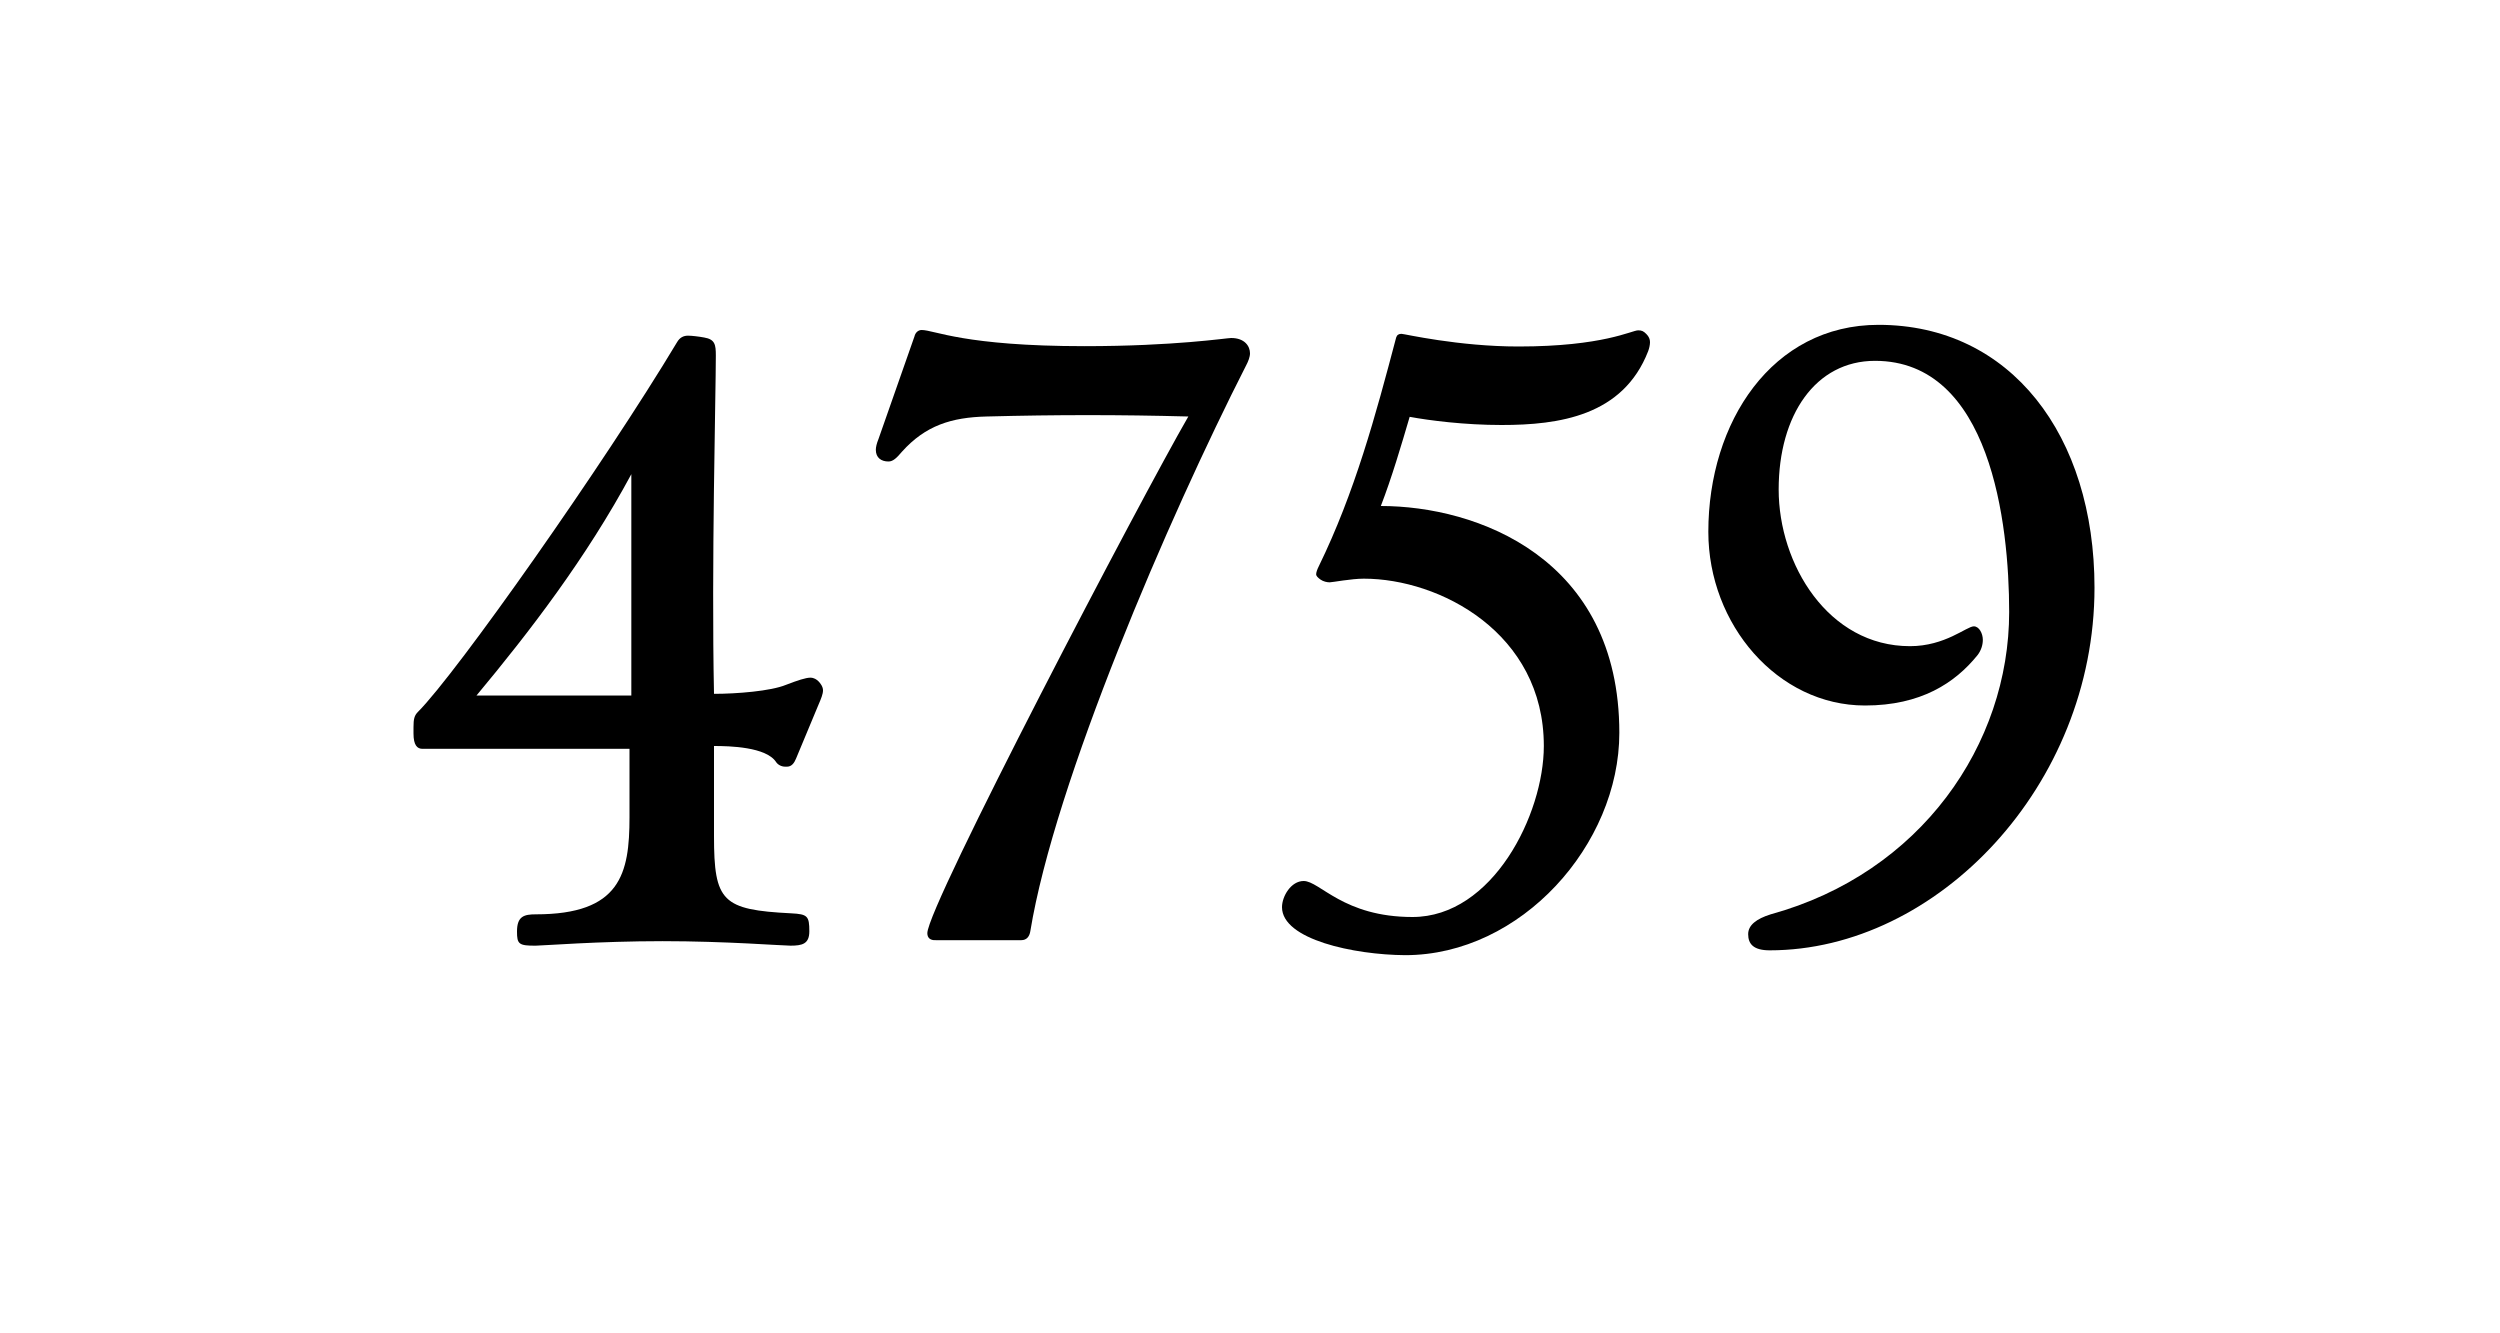 <?xml version="1.0" encoding="utf-8"?>
<!-- Generator: Adobe Illustrator 23.0.4, SVG Export Plug-In . SVG Version: 6.00 Build 0)  -->
<svg version="1.1" id="Ebene_1" xmlns="http://www.w3.org/2000/svg" xmlns:xlink="http://www.w3.org/1999/xlink" x="0px" y="0px"
	 viewBox="0 0 150 80" style="enable-background:new 0 0 150 80;" xml:space="preserve">
<style type="text/css">
	.st0{fill:none;}
	.st1{fill:#1D1D1B;}
</style>
<g>
	<rect x="0.09" y="-0.57" class="st0" width="150.31" height="81.14"/>
	<path d="M31.02,55.89c0-0.92,0.43-1.03,1.13-1.03c5.08,0,5.62-2.43,5.62-5.83v-4.1H25.35c-0.32,0-0.54-0.22-0.54-0.92v-0.38
		c0-0.49,0.05-0.7,0.27-0.92c2.32-2.32,11.18-14.9,15.55-22.19c0.16-0.27,0.38-0.38,0.65-0.38c0.22,0,0.65,0.05,0.97,0.11
		c0.65,0.11,0.7,0.43,0.7,1.08c0,2.32-0.27,12.64-0.11,20.3c1.35,0,3.4-0.16,4.32-0.54c0.7-0.27,1.19-0.43,1.46-0.43
		c0.22,0,0.38,0.11,0.49,0.22s0.27,0.32,0.27,0.54s-0.11,0.49-0.27,0.86l-1.35,3.24C47.65,45.79,47.49,46,47.22,46h-0.11
		c-0.22,0-0.43-0.11-0.54-0.27c-0.59-0.92-2.81-0.97-3.73-0.97v5.4c0,3.94,0.49,4.43,4.64,4.64c0.97,0.05,1.08,0.16,1.08,1.08
		c0,0.76-0.43,0.86-1.13,0.86c-0.49,0-3.89-0.27-7.67-0.27c-3.83,0-7.24,0.27-7.61,0.27C31.12,56.75,31.02,56.64,31.02,55.89z
		 M37.88,41.74V28.45c-2.7,5.02-6.1,9.45-9.29,13.28H37.88z"/>
	<path d="M55.64,55.99c0-1.62,12.85-26.14,15.66-31c-4.16-0.11-7.88-0.11-12.1,0c-2.11,0.05-3.67,0.54-5.08,2.11
		c-0.32,0.38-0.54,0.59-0.81,0.59c-0.43,0-0.76-0.22-0.76-0.7c0-0.16,0.05-0.38,0.16-0.65l2.16-6.16c0.05-0.22,0.22-0.38,0.43-0.38
		c0.76,0,2.54,0.97,9.77,0.97c5.4,0,8.53-0.49,8.8-0.49c0.81,0,1.13,0.49,1.13,0.92c0,0.22-0.11,0.49-0.22,0.7
		c-4.7,9.23-11.5,25.06-12.96,33.97c-0.05,0.32-0.22,0.54-0.54,0.54h-5.13C55.8,56.43,55.64,56.26,55.64,55.99z"/>
	<path d="M76.92,54.43c0-0.65,0.54-1.57,1.3-1.57c0.97,0,2.38,2.16,6.53,2.16c4.81,0,7.88-6.16,7.88-10.26
		c0-6.8-6.26-10.04-10.8-10.04c-0.76,0-1.89,0.22-2.05,0.22c-0.16,0-0.38-0.05-0.54-0.16c-0.16-0.11-0.27-0.22-0.27-0.32
		c0-0.11,0.05-0.27,0.16-0.49c2.16-4.43,3.4-9.02,4.64-13.72c0.05-0.16,0.16-0.22,0.32-0.22s3.4,0.76,7.02,0.76
		c5.08,0,6.8-0.97,7.18-0.97c0.22,0,0.32,0.05,0.49,0.22c0.16,0.16,0.22,0.32,0.22,0.49s-0.05,0.38-0.11,0.54
		c-1.51,3.89-5.35,4.43-8.8,4.43c-2.21,0-4.32-0.27-5.51-0.49c-0.49,1.67-1.08,3.67-1.73,5.35c5.72,0,14.31,3.08,14.31,13.61
		c0,6.7-5.89,13.34-12.85,13.34C81.24,57.29,76.92,56.37,76.92,54.43z"/>
	<path d="M104.89,56.05c0-0.54,0.49-0.92,1.35-1.19c9.02-2.48,14.31-10.21,14.31-18.14c0-5.35-1.13-15.07-8.05-15.07
		c-3.56,0-5.78,3.24-5.78,7.72c0,4.48,2.97,9.4,7.88,9.4c2.11,0,3.4-1.19,3.83-1.19c0.32,0,0.54,0.43,0.54,0.81
		c0,0.32-0.11,0.65-0.32,0.92c-1.35,1.67-3.4,3.02-6.75,3.02c-5.24,0-9.4-4.86-9.4-10.42c0-6.59,3.83-12.42,10.21-12.42
		c7.94,0,12.96,6.64,12.96,15.77c0,11.88-9.45,21.76-19.49,21.76C105.21,57.02,104.89,56.64,104.89,56.05z"/>
</g>
</svg>
